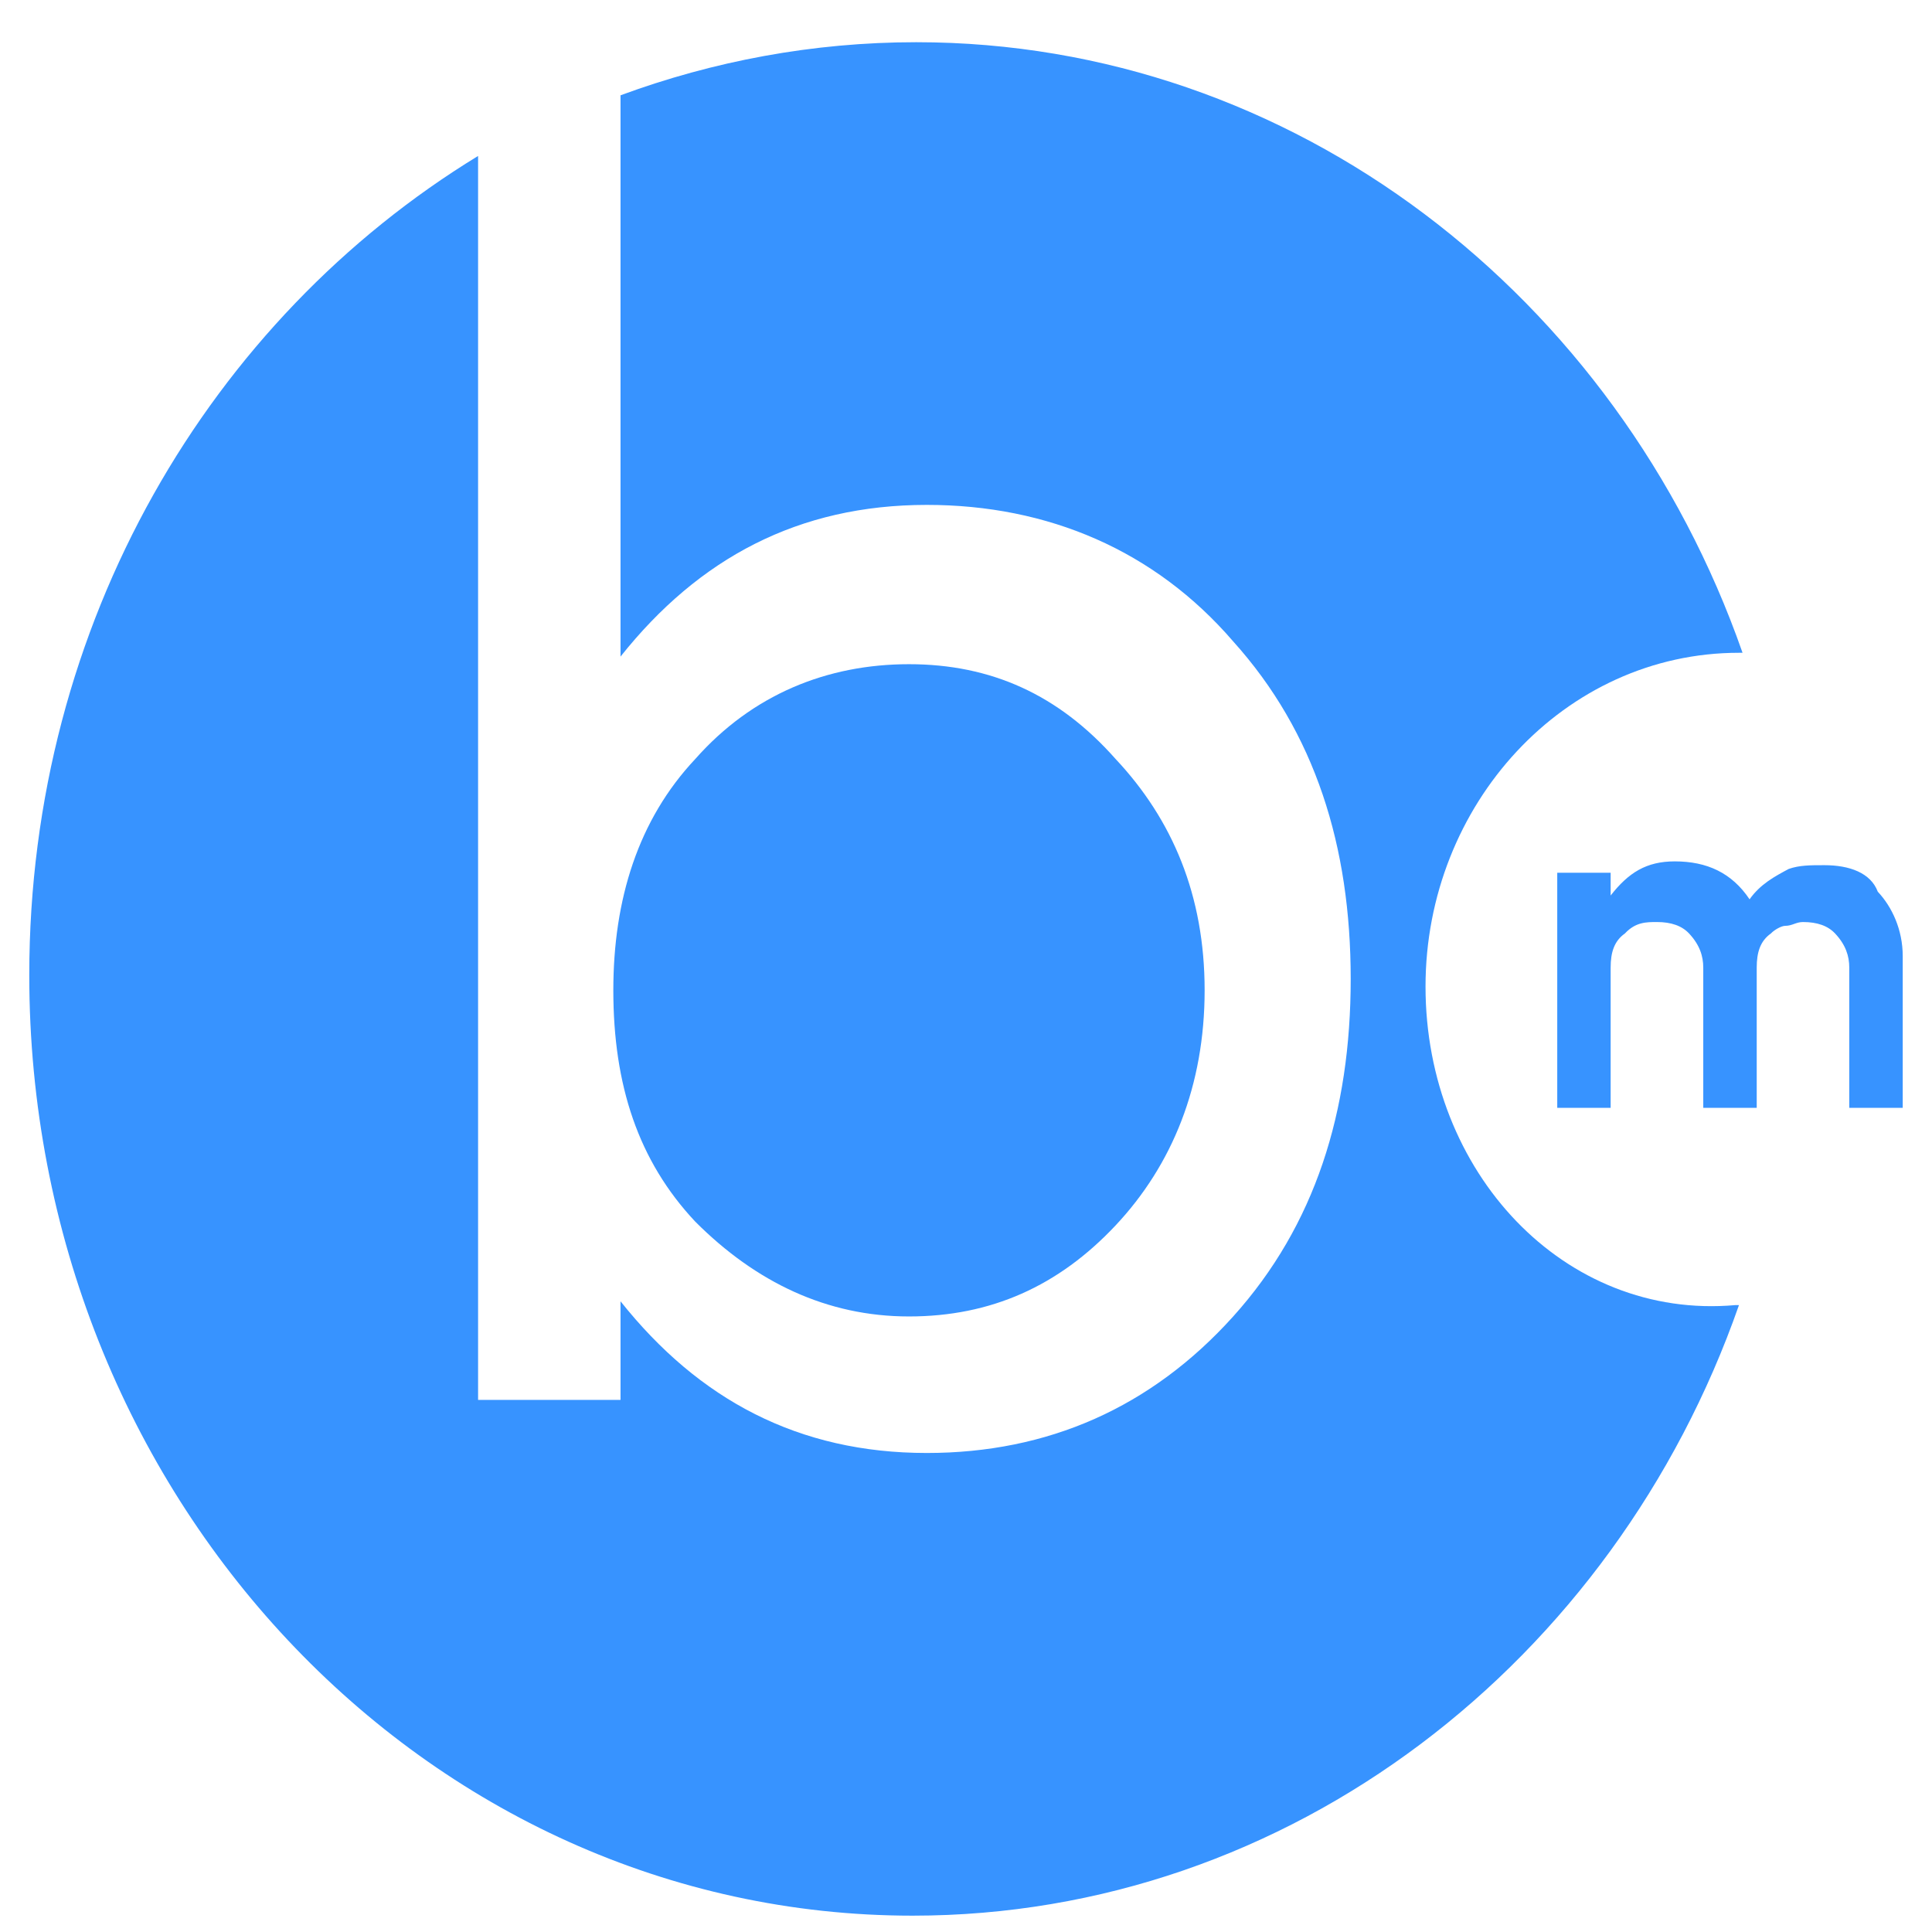 <svg width="32" height="32" viewBox="0 0 32 33" fill="none" xmlns="http://www.w3.org/2000/svg">
    <path
        d="M15.026 22.486C16.425 22.486 17.581 21.968 18.555 20.931C19.528 19.895 20.076 18.535 20.076 16.915C20.076 15.296 19.528 14 18.555 12.964C17.581 11.863 16.425 11.345 15.026 11.345C13.627 11.345 12.349 11.863 11.376 12.964C10.402 14 9.976 15.361 9.976 16.915C9.976 18.535 10.402 19.83 11.376 20.867C12.41 21.903 13.627 22.486 15.026 22.486Z"
        fill="#3793FF" />
    <path
        d="M23.849 16.851C23.849 13.741 26.221 11.15 29.203 11.15C29.203 11.15 29.203 11.15 29.264 11.15C27.134 5.061 21.598 0.721 15.149 0.721C13.384 0.721 11.681 1.045 10.099 1.628V11.215C11.438 9.531 13.141 8.624 15.331 8.624C17.4 8.624 19.225 9.401 20.564 10.956C21.963 12.51 22.571 14.454 22.571 16.721C22.571 18.988 21.963 20.931 20.564 22.486C19.164 24.041 17.4 24.818 15.331 24.818C13.141 24.818 11.438 23.911 10.099 22.227V23.911H7.666V2.664C3.103 5.45 0 10.632 0 16.656C0 25.531 6.753 32.721 15.088 32.721C21.537 32.721 27.073 28.381 29.203 22.292C29.203 22.292 29.203 22.292 29.142 22.292C26.221 22.551 23.849 20.025 23.849 16.851Z"
        fill="#3793FF" />
    <path
        d="M30.662 14.778C30.418 14.778 30.236 14.778 30.053 14.842C29.81 14.972 29.567 15.102 29.384 15.361C29.08 14.907 28.654 14.713 28.106 14.713C27.62 14.713 27.315 14.907 27.011 15.296V14.907H26.099V18.923H27.011V16.527C27.011 16.267 27.072 16.073 27.255 15.944C27.437 15.749 27.62 15.749 27.802 15.749C28.046 15.749 28.228 15.814 28.35 15.944C28.532 16.138 28.593 16.332 28.593 16.527V18.923H29.506V16.527C29.506 16.267 29.566 16.073 29.749 15.944C29.81 15.879 29.931 15.814 29.992 15.814C30.114 15.814 30.175 15.749 30.297 15.749C30.54 15.749 30.722 15.814 30.844 15.944C31.027 16.138 31.087 16.332 31.087 16.527V18.923H32V16.332C32 15.879 31.817 15.49 31.574 15.231C31.453 14.907 31.087 14.778 30.662 14.778Z"
        fill="#3793FF" />
</svg>